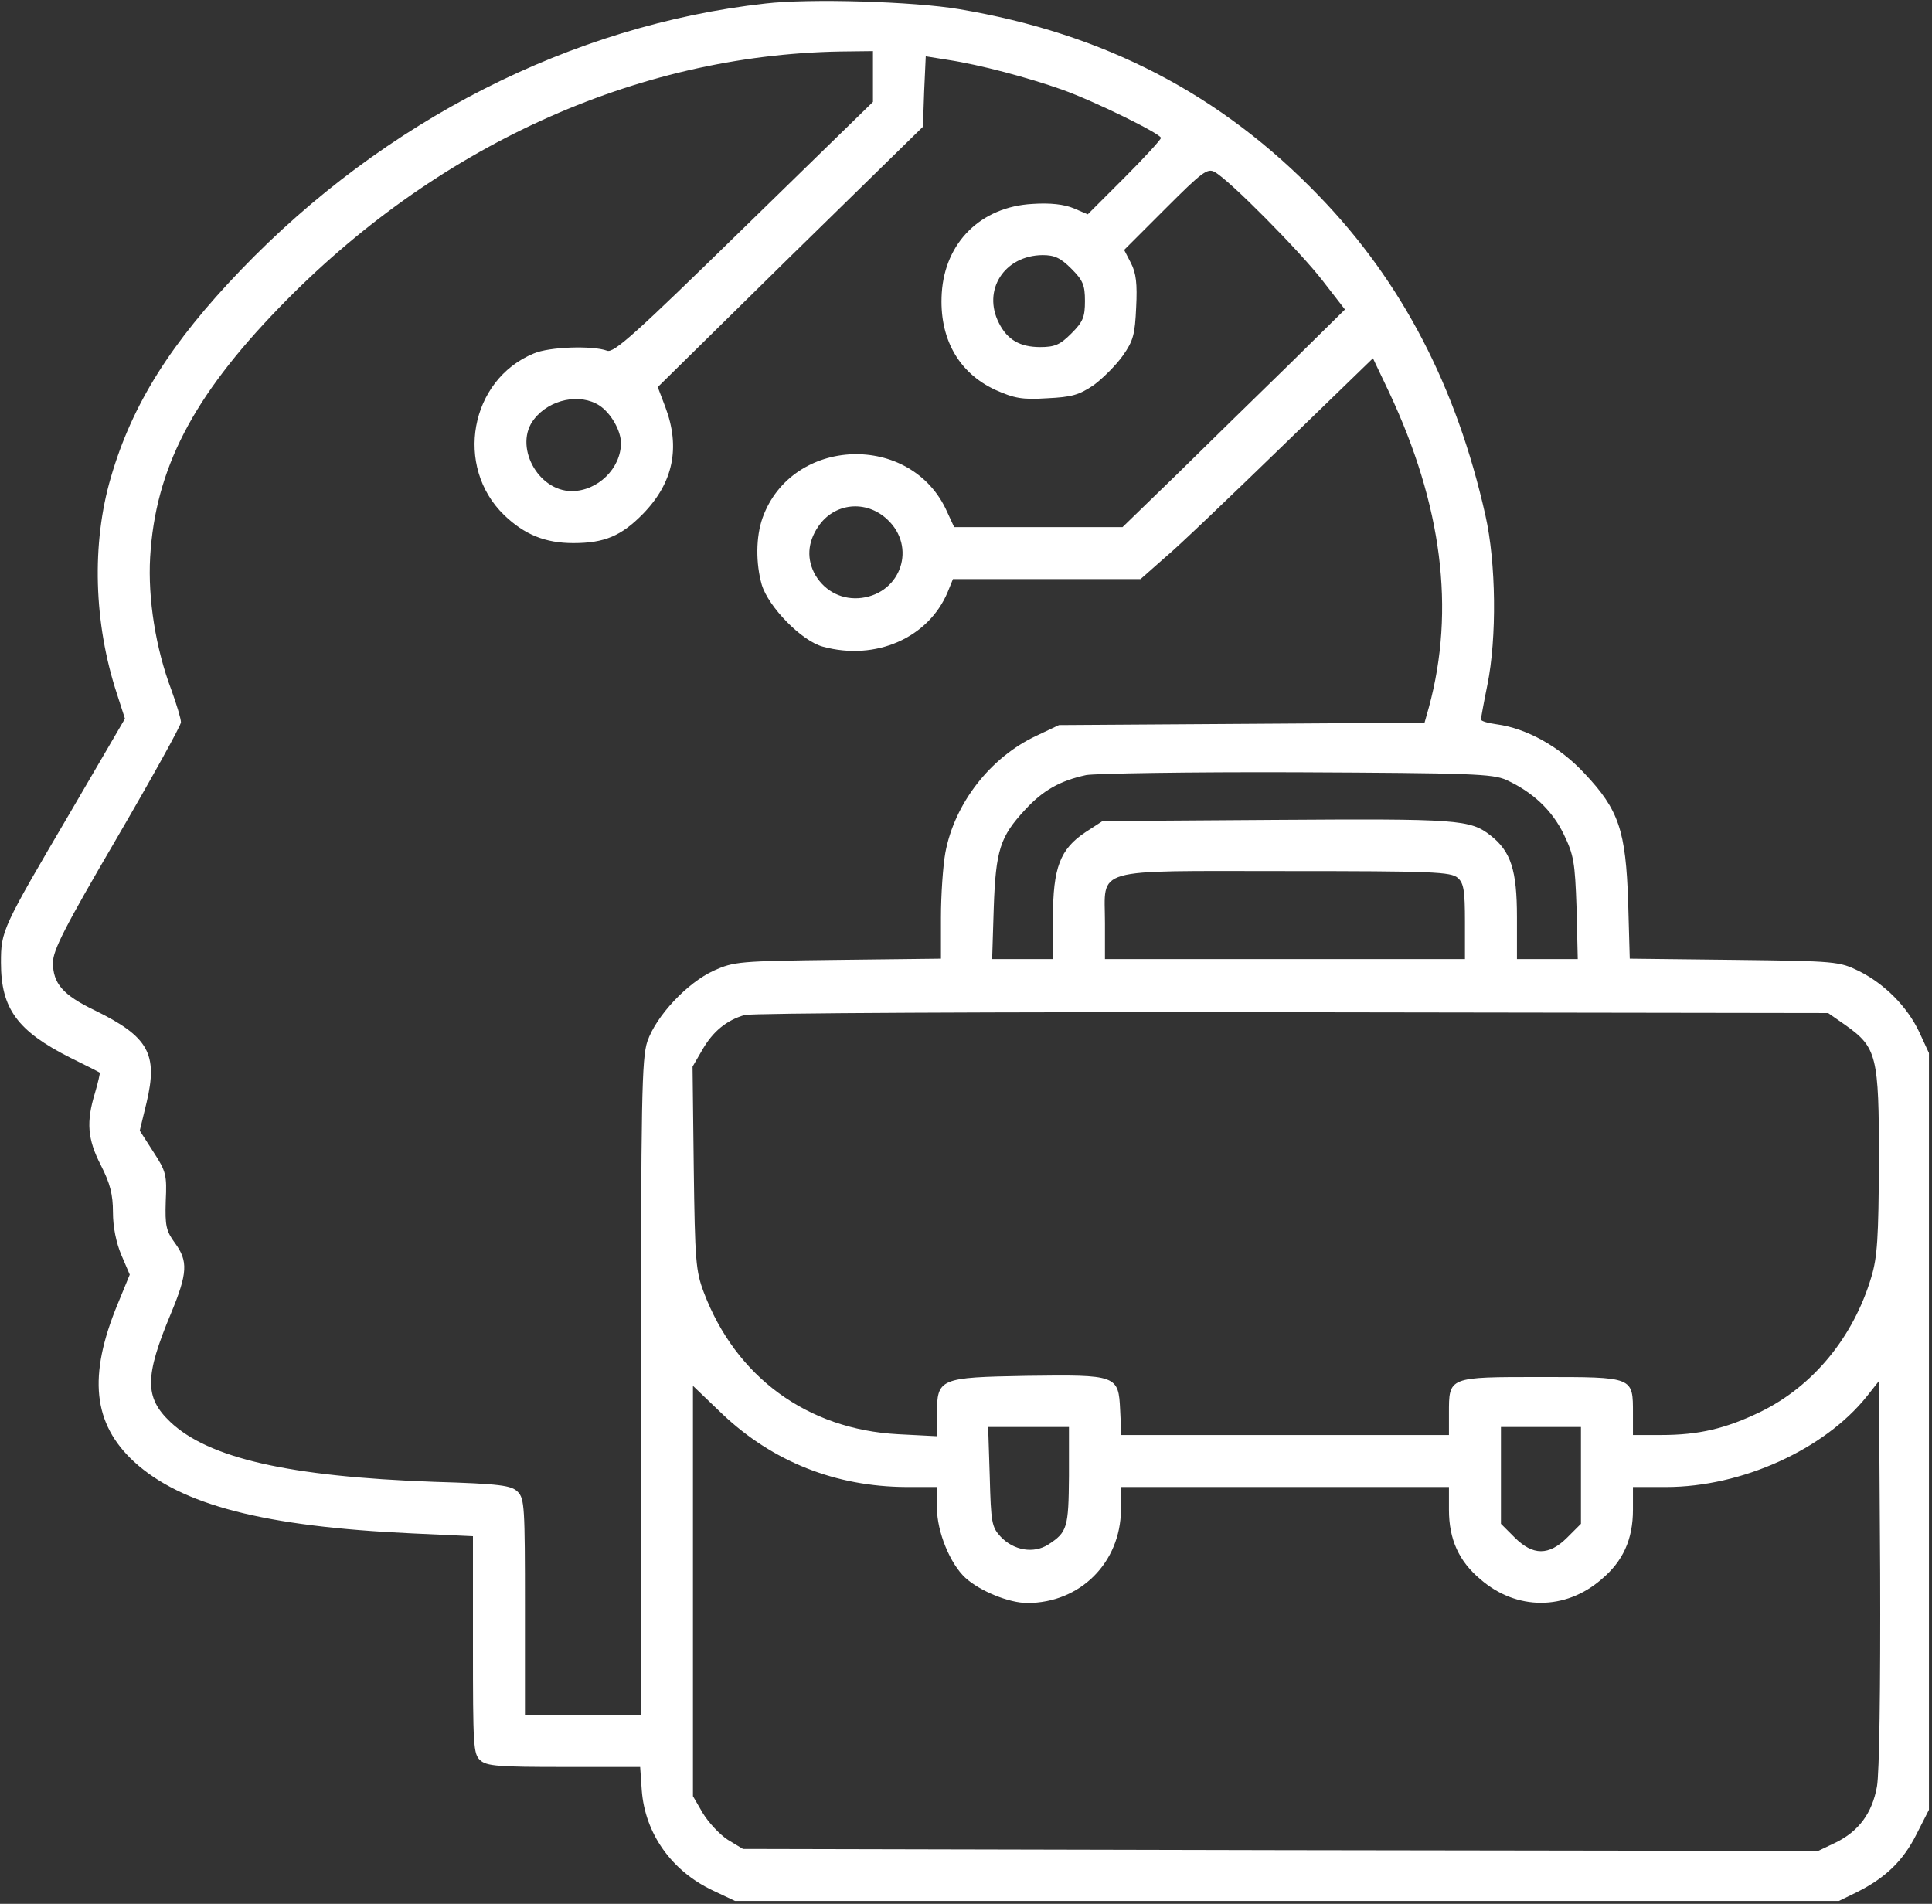 <?xml version="1.0" encoding="UTF-8"?> <svg xmlns="http://www.w3.org/2000/svg" width="483" height="476" viewBox="0 0 483 476" fill="none"><rect x="0" y="0" width="483" height="476" fill="#333333" stroke="none"/><path d="M191.338 0.882C142.938 6.282 96.038 30.182 60.238 67.482C42.738 85.682 33.038 101.082 27.738 119.282C22.838 135.882 23.438 155.882 29.238 173.482L31.238 179.682L17.638 202.982C0.538 232.082 0.238 232.682 0.238 240.682C0.238 252.182 4.338 257.782 17.638 264.482C21.538 266.382 24.838 268.082 24.938 268.182C25.038 268.282 24.538 270.582 23.738 273.282C21.538 280.482 21.838 284.782 25.238 291.382C27.538 295.882 28.238 298.682 28.238 303.082C28.238 306.782 29.038 310.682 30.338 313.782L32.438 318.682L29.438 325.982C21.938 344.082 23.238 355.982 33.538 365.482C45.338 376.282 66.038 381.682 103.038 383.382L118.238 384.082V411.282C118.238 436.382 118.338 438.582 120.038 440.082C121.638 441.582 124.638 441.782 140.938 441.782H160.038L160.438 447.582C161.238 458.382 167.838 467.782 178.238 472.682L183.738 475.282H321.738H459.738L464.238 473.082C471.438 469.482 475.838 465.182 479.138 458.582L482.238 452.482V357.882V263.282L479.838 258.082C476.838 251.682 471.138 245.982 464.738 242.782C459.838 240.382 459.038 240.282 433.638 239.982L407.438 239.682L407.038 225.482C406.438 207.682 404.738 202.482 396.138 193.382C389.938 186.682 381.638 182.082 374.138 181.082C371.938 180.782 370.238 180.282 370.238 179.882C370.238 179.582 370.938 175.682 371.838 171.282C374.238 159.482 374.038 140.682 371.338 128.782C364.138 96.682 350.438 70.382 329.838 49.082C305.338 23.582 276.038 8.382 239.738 2.282C228.438 0.382 202.438 -0.418 191.338 0.882ZM218.238 19.082V25.482L185.938 56.982C158.838 83.482 153.438 88.382 151.738 87.682C148.238 86.382 137.338 86.682 133.438 88.382C117.438 94.982 113.538 116.682 126.038 128.782C131.138 133.682 136.338 135.782 143.338 135.782C151.138 135.782 155.338 133.982 160.738 128.482C168.338 120.682 170.138 111.882 166.338 101.782L164.438 96.782L197.538 64.182L230.738 31.682L231.038 22.882L231.438 14.082L237.038 14.982C244.938 16.182 256.938 19.382 265.438 22.382C273.838 25.382 290.238 33.482 290.238 34.482C290.238 34.882 286.138 39.382 281.138 44.382L271.938 53.582L268.438 52.082C266.038 51.082 262.538 50.682 258.138 50.982C245.238 51.682 236.238 60.582 235.438 73.282C234.738 84.482 239.538 93.182 248.838 97.482C253.538 99.582 255.538 99.982 261.738 99.582C267.938 99.282 269.738 98.782 273.438 96.282C275.738 94.582 279.038 91.282 280.738 88.882C283.338 85.182 283.738 83.582 284.038 76.882C284.338 70.982 284.038 68.282 282.738 65.782L281.038 62.482L291.338 52.182C300.438 43.082 301.838 41.982 303.638 42.982C307.238 44.882 325.138 62.982 330.738 70.282L336.238 77.382L322.038 91.382C314.138 99.082 301.638 111.282 294.238 118.582L280.638 131.782H259.638H238.538L236.738 127.882C227.838 107.982 197.938 109.082 190.638 129.482C188.938 134.282 188.938 140.882 190.438 146.182C192.138 151.782 200.438 160.282 205.738 161.682C218.938 165.282 232.138 159.482 236.938 147.982L238.238 144.782H261.738H285.138L291.138 139.482C294.538 136.682 307.538 124.182 320.238 111.882L343.238 89.582L347.238 97.982C360.538 126.282 363.838 152.382 357.238 176.782L356.138 180.682L310.438 180.982L264.738 181.282L259.038 183.982C247.538 189.382 238.638 200.882 236.338 213.182C235.738 216.482 235.238 223.782 235.238 229.382V239.682L209.538 239.982C184.838 240.282 183.538 240.382 178.438 242.682C171.838 245.682 164.038 253.982 161.838 260.382C160.438 264.582 160.238 274.482 160.238 346.982V428.782H145.738H131.238V401.782C131.238 376.882 131.138 374.682 129.438 372.982C127.838 371.382 125.138 370.982 108.438 370.482C72.238 369.182 52.138 364.582 42.538 355.482C36.138 349.382 36.138 344.182 42.738 328.382C46.938 318.282 47.038 315.282 43.738 310.782C41.538 307.782 41.238 306.482 41.438 300.282C41.738 293.782 41.538 292.882 38.338 287.982L34.938 282.682L36.638 275.682C39.538 263.482 37.138 259.182 23.638 252.582C15.738 248.782 13.238 245.882 13.238 240.682C13.238 237.582 16.138 231.882 29.238 209.482C38.038 194.382 45.238 181.382 45.238 180.582C45.238 179.682 44.138 176.082 42.838 172.482C38.938 162.182 36.938 149.682 37.538 139.282C38.838 117.282 48.138 99.282 69.738 76.982C108.638 36.682 158.838 13.782 210.038 12.882L218.238 12.782V19.082ZM267.838 67.182C270.738 70.082 271.238 71.282 271.238 75.282C271.238 79.282 270.738 80.482 267.838 83.382C265.038 86.182 263.738 86.782 260.038 86.782C255.038 86.782 251.838 84.982 249.738 80.782C245.538 72.582 251.038 63.882 260.638 63.782C263.638 63.782 265.138 64.482 267.838 67.182ZM149.838 101.382C152.738 103.282 155.238 107.682 155.238 110.782C155.238 117.082 149.438 122.782 142.938 122.782C134.338 122.782 128.338 111.282 133.538 104.782C137.438 99.782 145.038 98.282 149.838 101.382ZM221.838 129.882C229.138 136.682 225.338 148.182 215.438 149.482C210.738 150.082 206.338 147.982 203.838 143.782C201.638 139.882 201.838 135.682 204.538 131.682C208.538 125.682 216.538 124.882 221.838 129.882ZM376.538 194.982C383.138 197.982 388.038 202.582 390.938 208.582C393.438 213.782 393.738 215.482 394.138 226.982L394.438 239.782H386.838H379.238V229.282C379.238 217.582 377.738 212.882 372.638 208.882C367.538 204.882 364.438 204.682 319.138 204.982L275.638 205.282L271.338 208.082C265.038 212.282 263.238 216.882 263.238 229.482V239.782H255.638H248.038L248.438 226.982C248.938 212.482 250.038 209.182 256.238 202.482C260.738 197.582 265.038 195.182 271.538 193.782C273.838 193.382 297.538 192.982 324.238 193.082C367.938 193.282 373.138 193.482 376.538 194.982ZM364.438 219.482C365.938 220.782 366.238 222.682 366.238 230.482V239.782H321.238H276.238V230.782C276.238 216.682 272.338 217.782 321.438 217.782C358.338 217.782 362.738 217.982 364.438 219.482ZM461.338 256.282C469.238 261.882 469.738 263.982 469.738 290.282C469.638 309.582 469.338 314.282 467.838 319.282C463.338 334.382 453.238 346.582 440.138 352.982C431.438 357.182 424.738 358.782 415.238 358.782H408.238V353.482C408.238 344.182 408.538 344.282 385.238 344.282C361.938 344.282 362.238 344.182 362.238 353.482V358.782H321.238H280.338L280.038 352.582C279.638 343.782 279.238 343.682 256.638 343.982C234.838 344.382 234.238 344.582 234.238 353.582V359.082L224.538 358.582C201.838 357.382 183.938 344.282 175.938 323.082C173.938 317.782 173.738 315.182 173.438 291.982L173.138 266.682L175.638 262.382C178.238 257.882 181.638 255.082 186.138 253.782C187.538 253.282 249.138 252.982 322.938 253.082L457.038 253.282L461.338 256.282ZM469.238 446.682C468.038 453.382 464.638 457.882 458.938 460.682L454.538 462.782L320.138 462.582L185.738 462.282L181.938 459.982C179.938 458.682 177.138 455.682 175.738 453.382L173.238 449.082V397.782V346.482L180.638 353.582C193.238 365.482 208.938 371.682 226.538 371.782H234.238V376.982C234.238 382.982 237.538 390.982 241.338 394.482C244.938 397.782 252.238 400.782 256.838 400.782C270.038 400.782 280.138 390.682 280.238 377.482V371.782H321.238H362.238V377.482C362.238 384.882 364.738 390.382 370.138 394.882C379.138 402.682 391.338 402.682 400.338 394.882C405.738 390.382 408.238 384.882 408.238 377.482V371.782H416.538C435.438 371.782 456.138 362.382 466.738 349.082L469.738 345.282L470.038 393.282C470.138 422.282 469.838 443.382 469.238 446.682ZM267.238 368.982C267.138 381.982 266.838 383.082 262.038 386.182C258.438 388.482 253.438 387.682 250.138 384.182C247.938 381.782 247.738 380.682 247.438 369.182L247.038 356.782H257.138H267.238V368.982ZM395.238 368.882V380.982L391.838 384.382C387.238 388.982 383.238 388.982 378.638 384.382L375.238 380.982V368.882V356.782H385.238H395.238V368.882Z" fill="white"></path></svg> 